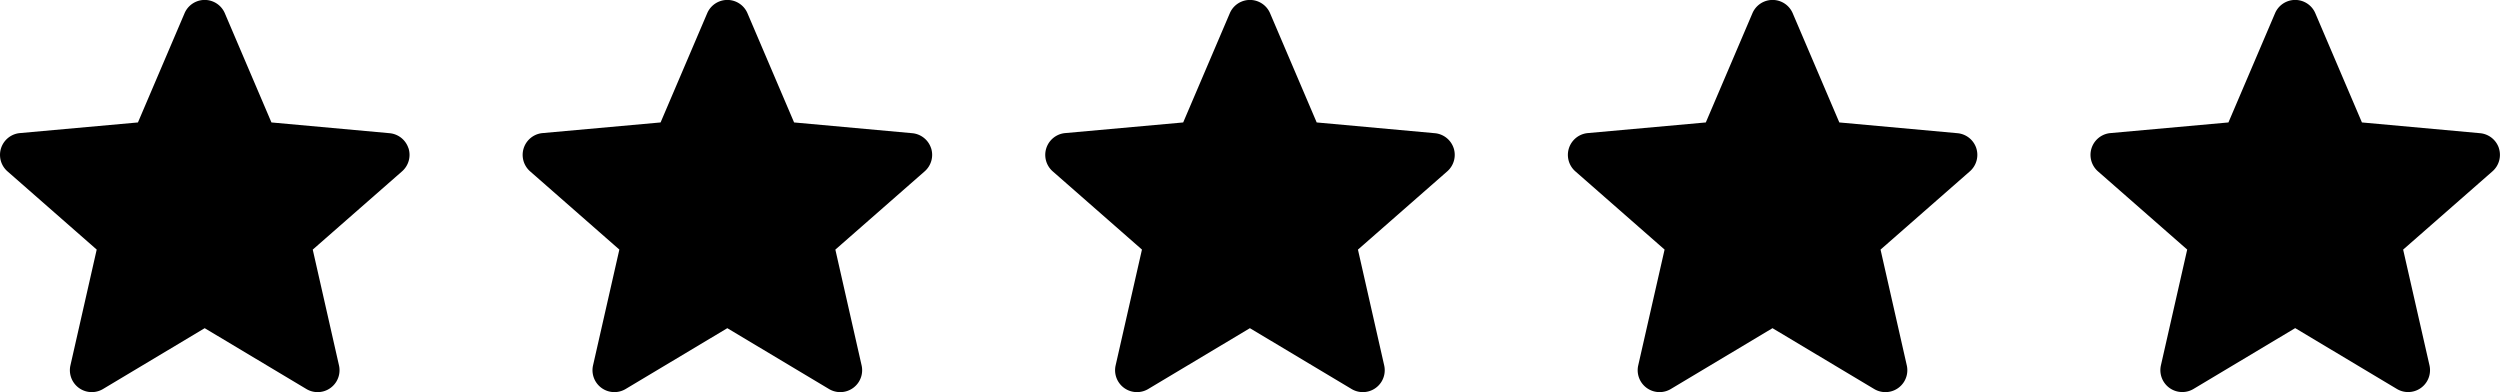 <svg xmlns="http://www.w3.org/2000/svg" width="159.869" height="25.08" viewBox="0 0 159.869 25.08">
  <g id="Groupe_4466" data-name="Groupe 4466" transform="translate(0 0)">
    <g id="Calque_1" data-name="Calque 1" transform="translate(0 0)">
      <g id="Groupe_4413" data-name="Groupe 4413" transform="translate(0 0)">
        <path id="star_copie_3" data-name="star copie 3" d="M26.118,9.473a1.4,1.4,0,0,0-1.2-.955L17.359,7.83l-2.988-7a1.4,1.4,0,0,0-2.561,0l-2.988,7-7.562.682a1.4,1.4,0,0,0-.791,2.437l5.716,5.011L4.5,23.386a1.4,1.4,0,0,0,2.072,1.5l6.519-3.9,6.519,3.9a1.4,1.4,0,0,0,2.073-1.5L20,15.962l5.716-5.009a1.4,1.4,0,0,0,.406-1.48h0Z" transform="translate(-0.001 0)"/>
        <path id="star_copie_3-2" data-name="star copie 3-2" d="M45.22,9.473a1.4,1.4,0,0,0-1.2-.955L36.461,7.83l-2.988-7a1.4,1.4,0,0,0-2.561,0l-2.988,7-7.562.682a1.4,1.4,0,0,0-.791,2.437l5.716,5.011L23.6,23.386a1.4,1.4,0,0,0,2.072,1.5l6.519-3.9,6.519,3.9a1.4,1.4,0,0,0,2.073-1.5L39.1,15.962l5.716-5.009a1.4,1.4,0,0,0,.406-1.48h0Z" transform="translate(14.319 0)"/>
        <path id="star_copie_3-3" data-name="star copie 3-3" d="M64.321,9.473a1.4,1.4,0,0,0-1.2-.955L55.562,7.83l-2.988-7a1.4,1.4,0,0,0-2.561,0l-2.988,7-7.562.682a1.4,1.4,0,0,0-.791,2.437l5.716,5.011L42.7,23.386a1.4,1.4,0,0,0,2.072,1.5l6.519-3.9,6.519,3.9a1.4,1.4,0,0,0,2.073-1.5L58.2,15.962l5.716-5.009a1.4,1.4,0,0,0,.406-1.48h0Z" transform="translate(28.637 0)"/>
      </g>
      <g id="Groupe_4413-2" data-name="Groupe 4413" transform="translate(100.262 0)">
        <path id="star_copie_3-2-2" data-name="star copie 3-2" d="M83.423,9.473a1.4,1.4,0,0,0-1.2-.955L74.664,7.83l-2.988-7a1.4,1.4,0,0,0-2.561,0l-2.988,7-7.562.682a1.4,1.4,0,0,0-.791,2.437l5.716,5.011L61.8,23.386a1.4,1.4,0,0,0,2.072,1.5l6.519-3.9,6.519,3.9a1.4,1.4,0,0,0,2.073-1.5L77.3,15.962l5.716-5.009a1.4,1.4,0,0,0,.406-1.48h0Z" transform="translate(-57.306 0)"/>
        <path id="star_copie_3-3-2" data-name="star copie 3-3" d="M102.524,9.473a1.4,1.4,0,0,0-1.2-.955L93.765,7.83l-2.988-7a1.4,1.4,0,0,0-2.561,0l-2.988,7-7.562.682a1.4,1.4,0,0,0-.791,2.437l5.716,5.011-1.685,7.422a1.4,1.4,0,0,0,2.072,1.5l6.519-3.9,6.519,3.9a1.4,1.4,0,0,0,2.073-1.5L96.4,15.962l5.716-5.009a1.4,1.4,0,0,0,.406-1.48h0Z" transform="translate(-42.987 0)"/>
      </g>
    </g>
  </g>
</svg>
